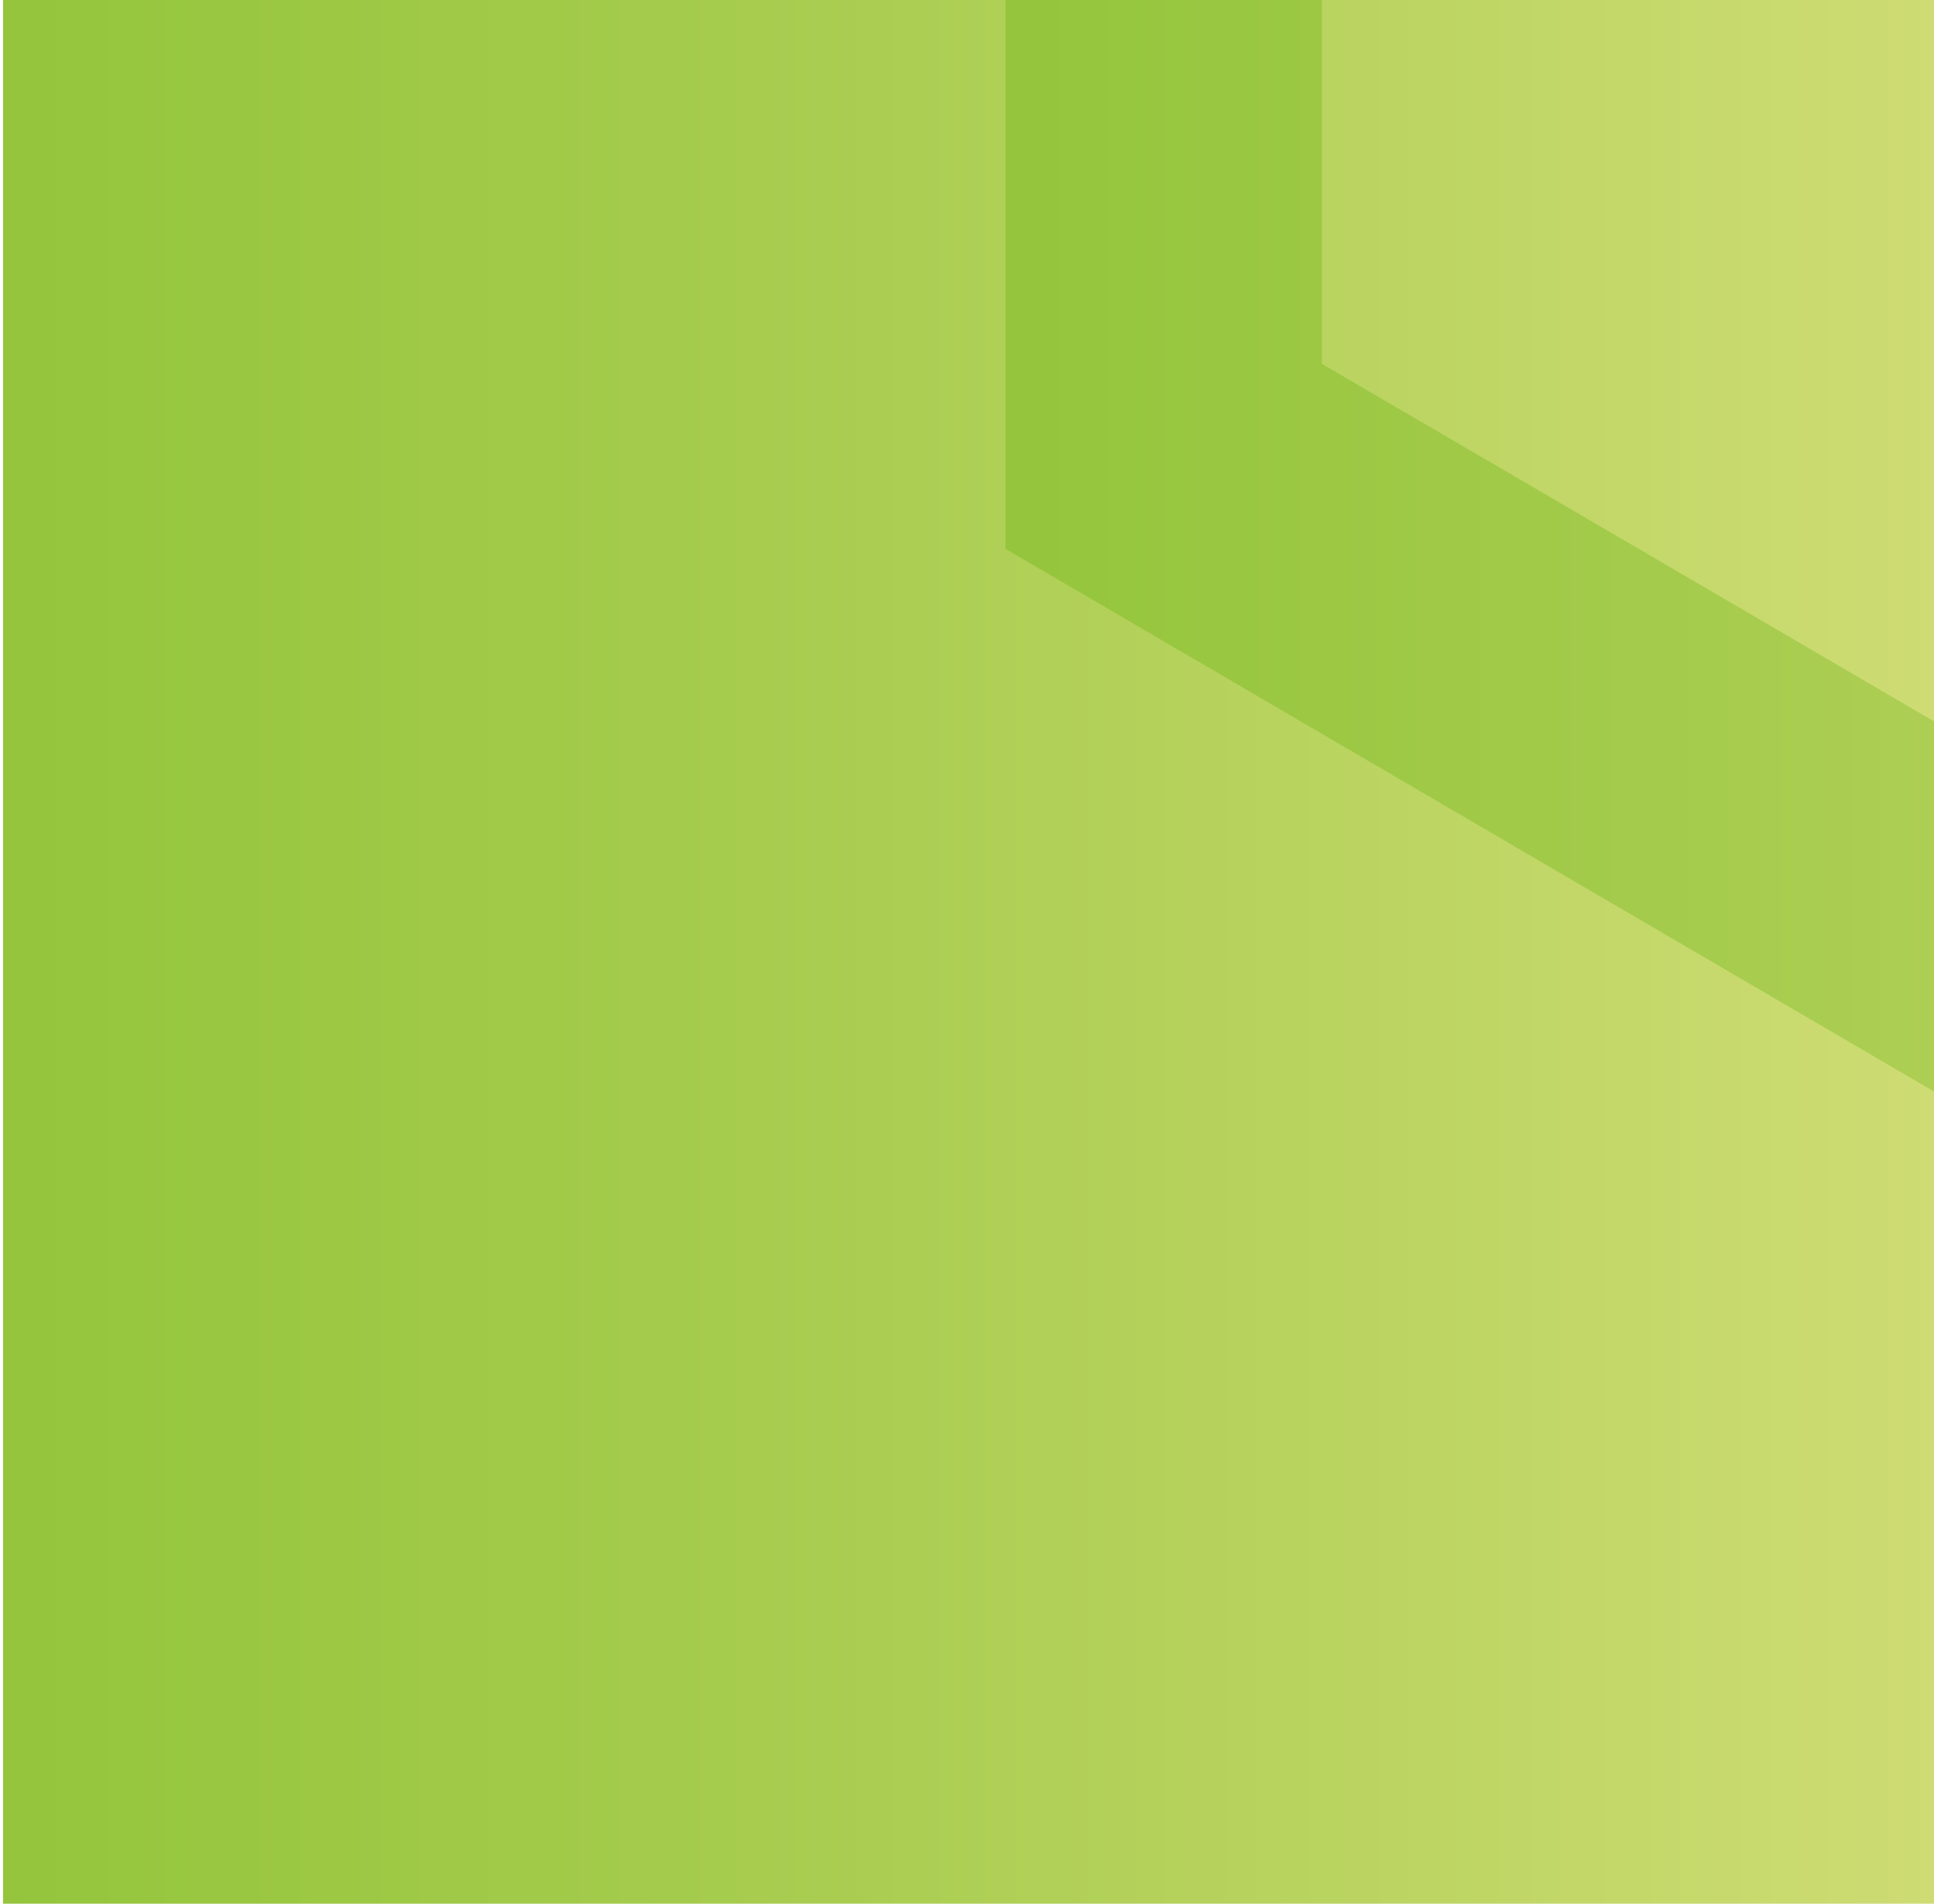 <svg xmlns="http://www.w3.org/2000/svg" xmlns:xlink="http://www.w3.org/1999/xlink" id="Capa_2" viewBox="0 0 127 125"><defs><style>      .cls-1 {        fill: url(#Degradado_sin_nombre_30);      }      .cls-2 {        clip-path: url(#clippath);      }      .cls-3 {        fill: none;      }      .cls-4 {        fill: url(#Degradado_sin_nombre_30-2);      }    </style><clipPath id="clippath"><rect class="cls-3" width="127" height="125"></rect></clipPath><linearGradient id="Degradado_sin_nombre_30" x1=".2" y1="63.17" x2="127.2" y2="63.17" gradientUnits="userSpaceOnUse"><stop offset="0" stop-color="#94c53c"></stop><stop offset=".39" stop-color="#a7cc4e"></stop><stop offset="1" stop-color="#cedc73"></stop></linearGradient><linearGradient id="Degradado_sin_nombre_30-2" x1="66.03" y1="-.42" x2="190.77" y2="-.42" xlink:href="#Degradado_sin_nombre_30"></linearGradient></defs><g id="Capa_1-2"><g class="cls-2"><rect class="cls-1" x=".2" width="127" height="126.35"></rect><path class="cls-4" d="m169.98-49.02h0l-5.83-3.41-14.96-8.74h0l-20.79-12.15-20.79,12.15h0l-14.96,8.74-5.83,3.41h0l-20.79,12.15V36.04l20.79,12.15h0l7.89,4.61,12.9,7.54h0l20.79,12.15,20.79-12.15h0l12.9-7.54,7.89-4.61h0l20.79-12.15V-36.87l-20.79-12.15Zm0,72.91l-13.47,7.86-7.33,4.28-20.79,12.15-20.79-12.15-7.33-4.28-13.47-7.86V-24.72l11.41-6.66,9.38-5.48,20.79-12.15,20.79,12.15,9.38,5.48,11.41,6.66V23.88Z"></path></g></g></svg>